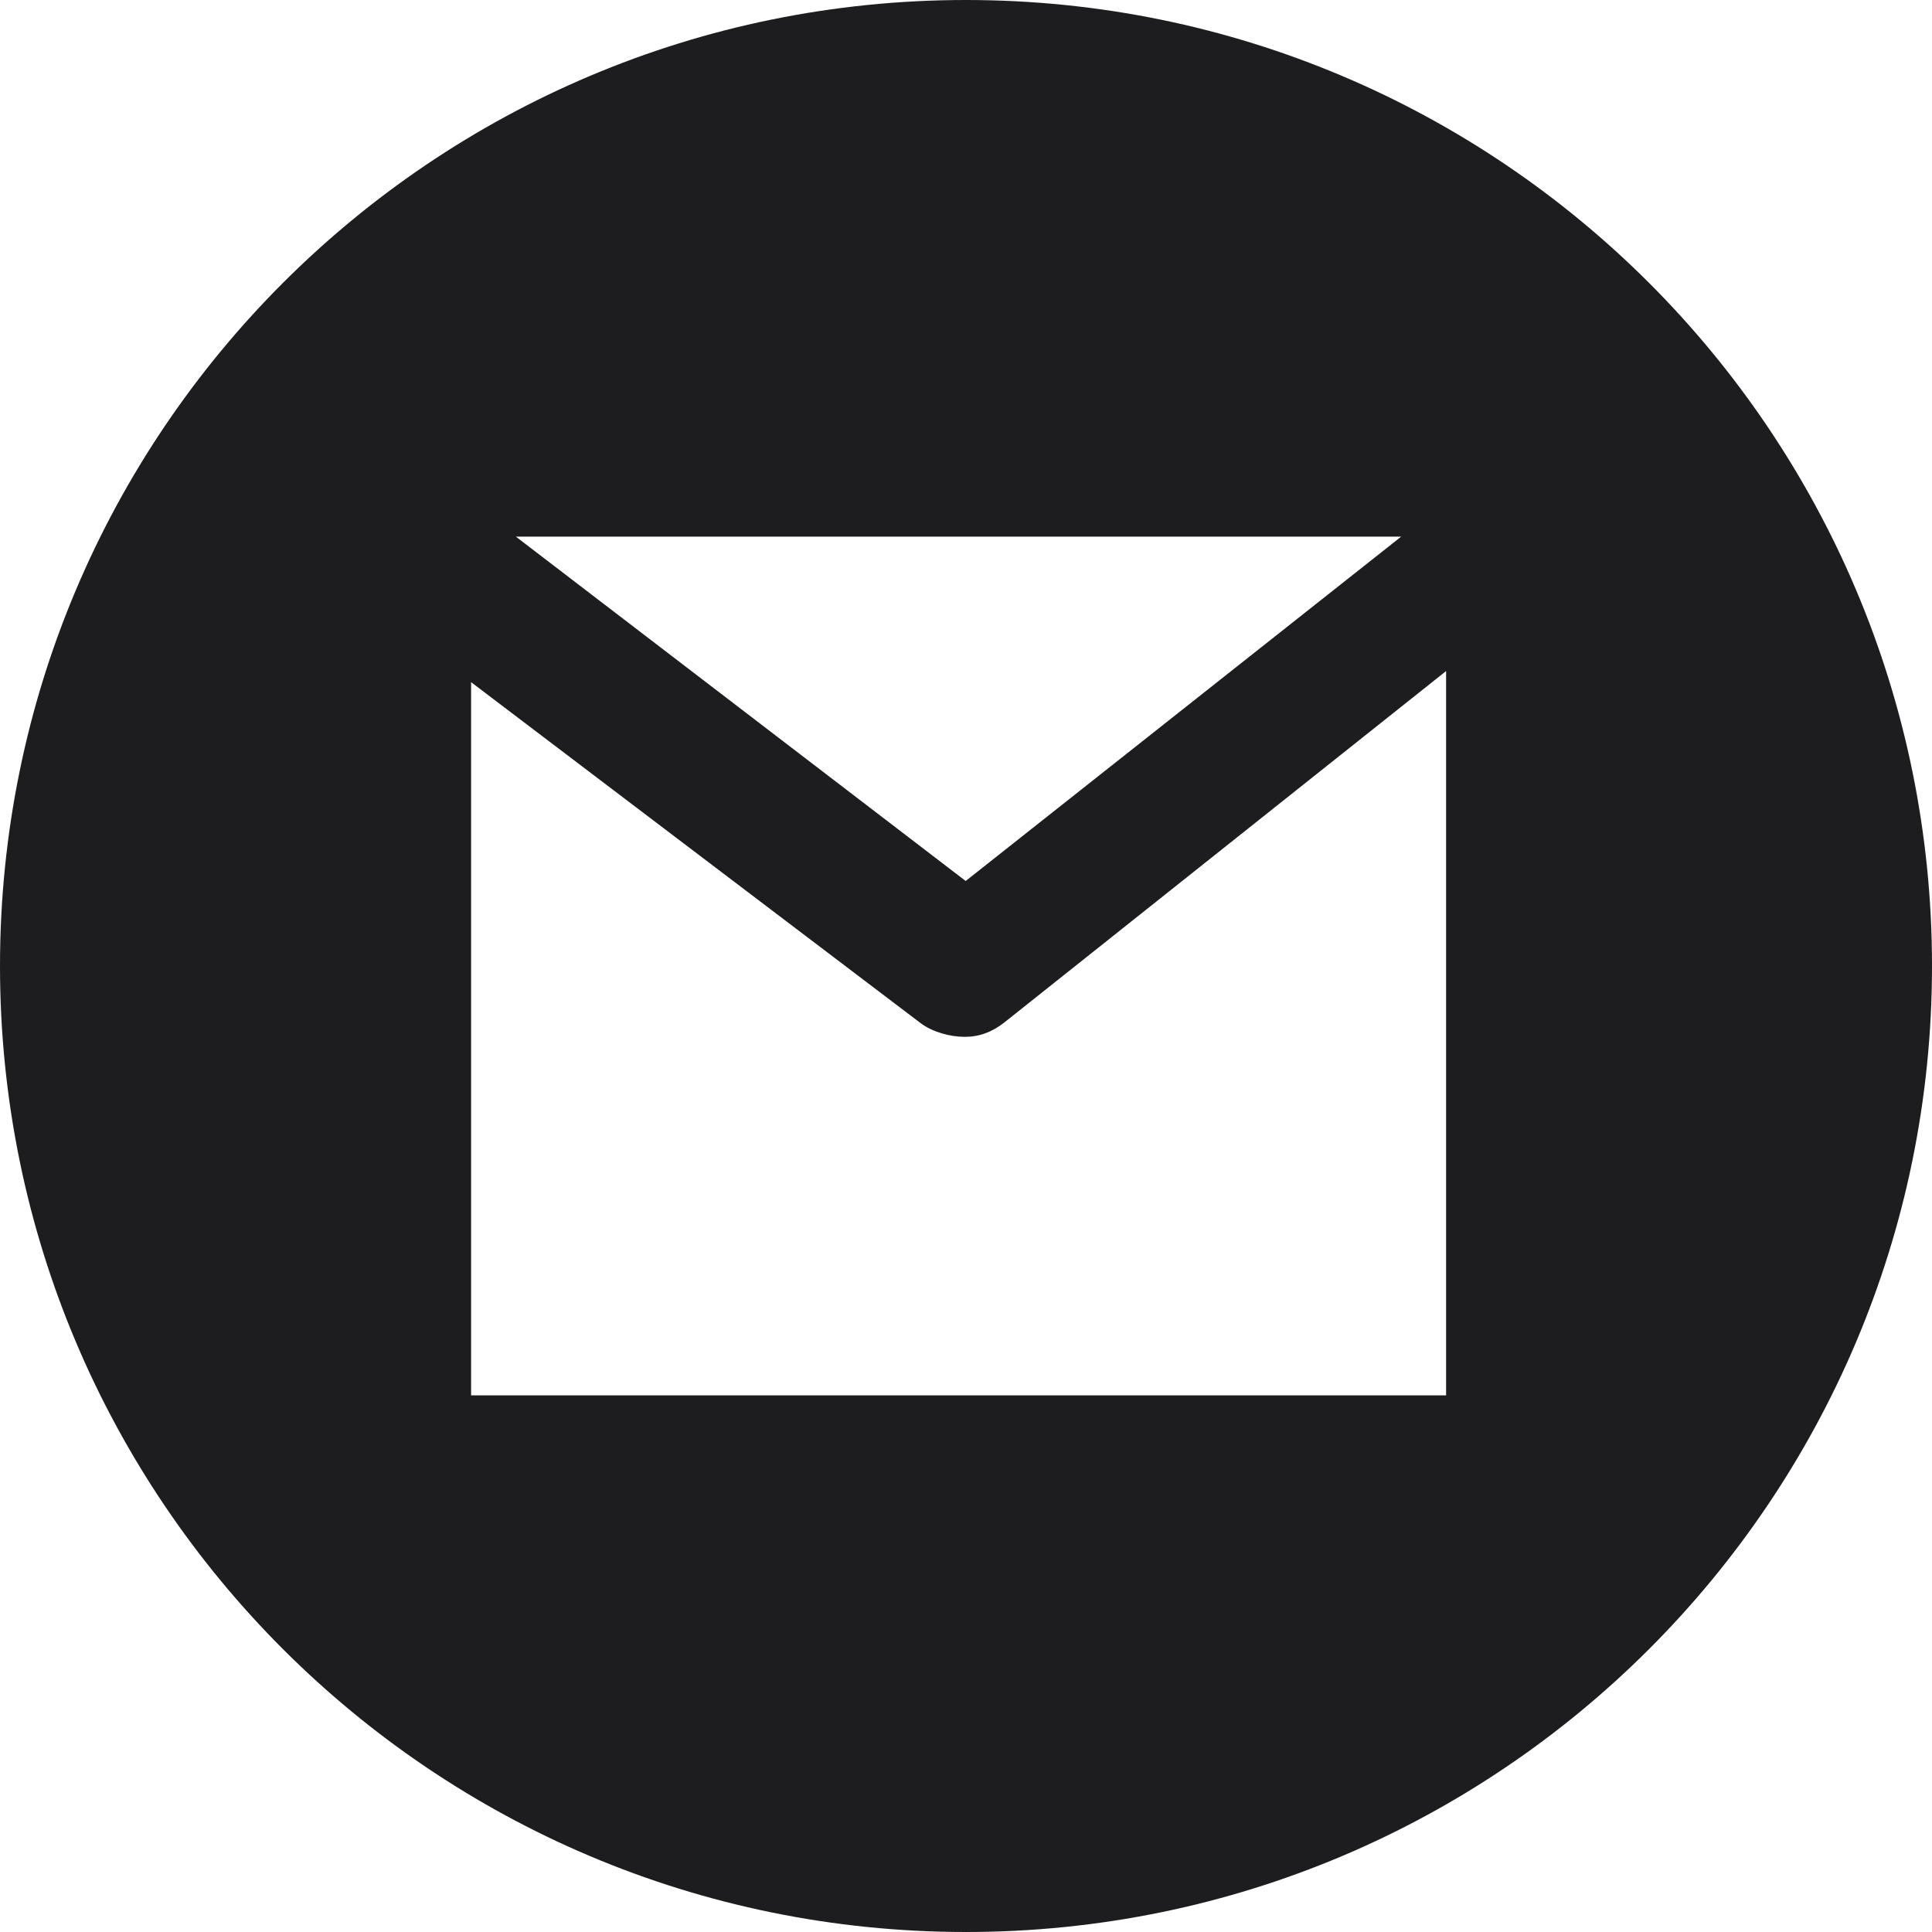 <svg width="12" height="12" viewBox="0 0 12 12" fill="none" xmlns="http://www.w3.org/2000/svg">
<path d="M6 0C2.686 0 0 2.686 0 6C0 9.314 2.686 12 6 12C9.314 12 12 9.314 12 6C12 2.686 9.314 0 6 0ZM8.703 3.333L5.998 5.472L3.204 3.333H8.703ZM8.982 8.667H2.926V4.237L5.717 6.354C5.792 6.411 5.903 6.44 5.992 6.44C6.083 6.44 6.163 6.41 6.239 6.35L8.982 4.168V8.667Z" fill="#1D1D1F"/>
</svg>

